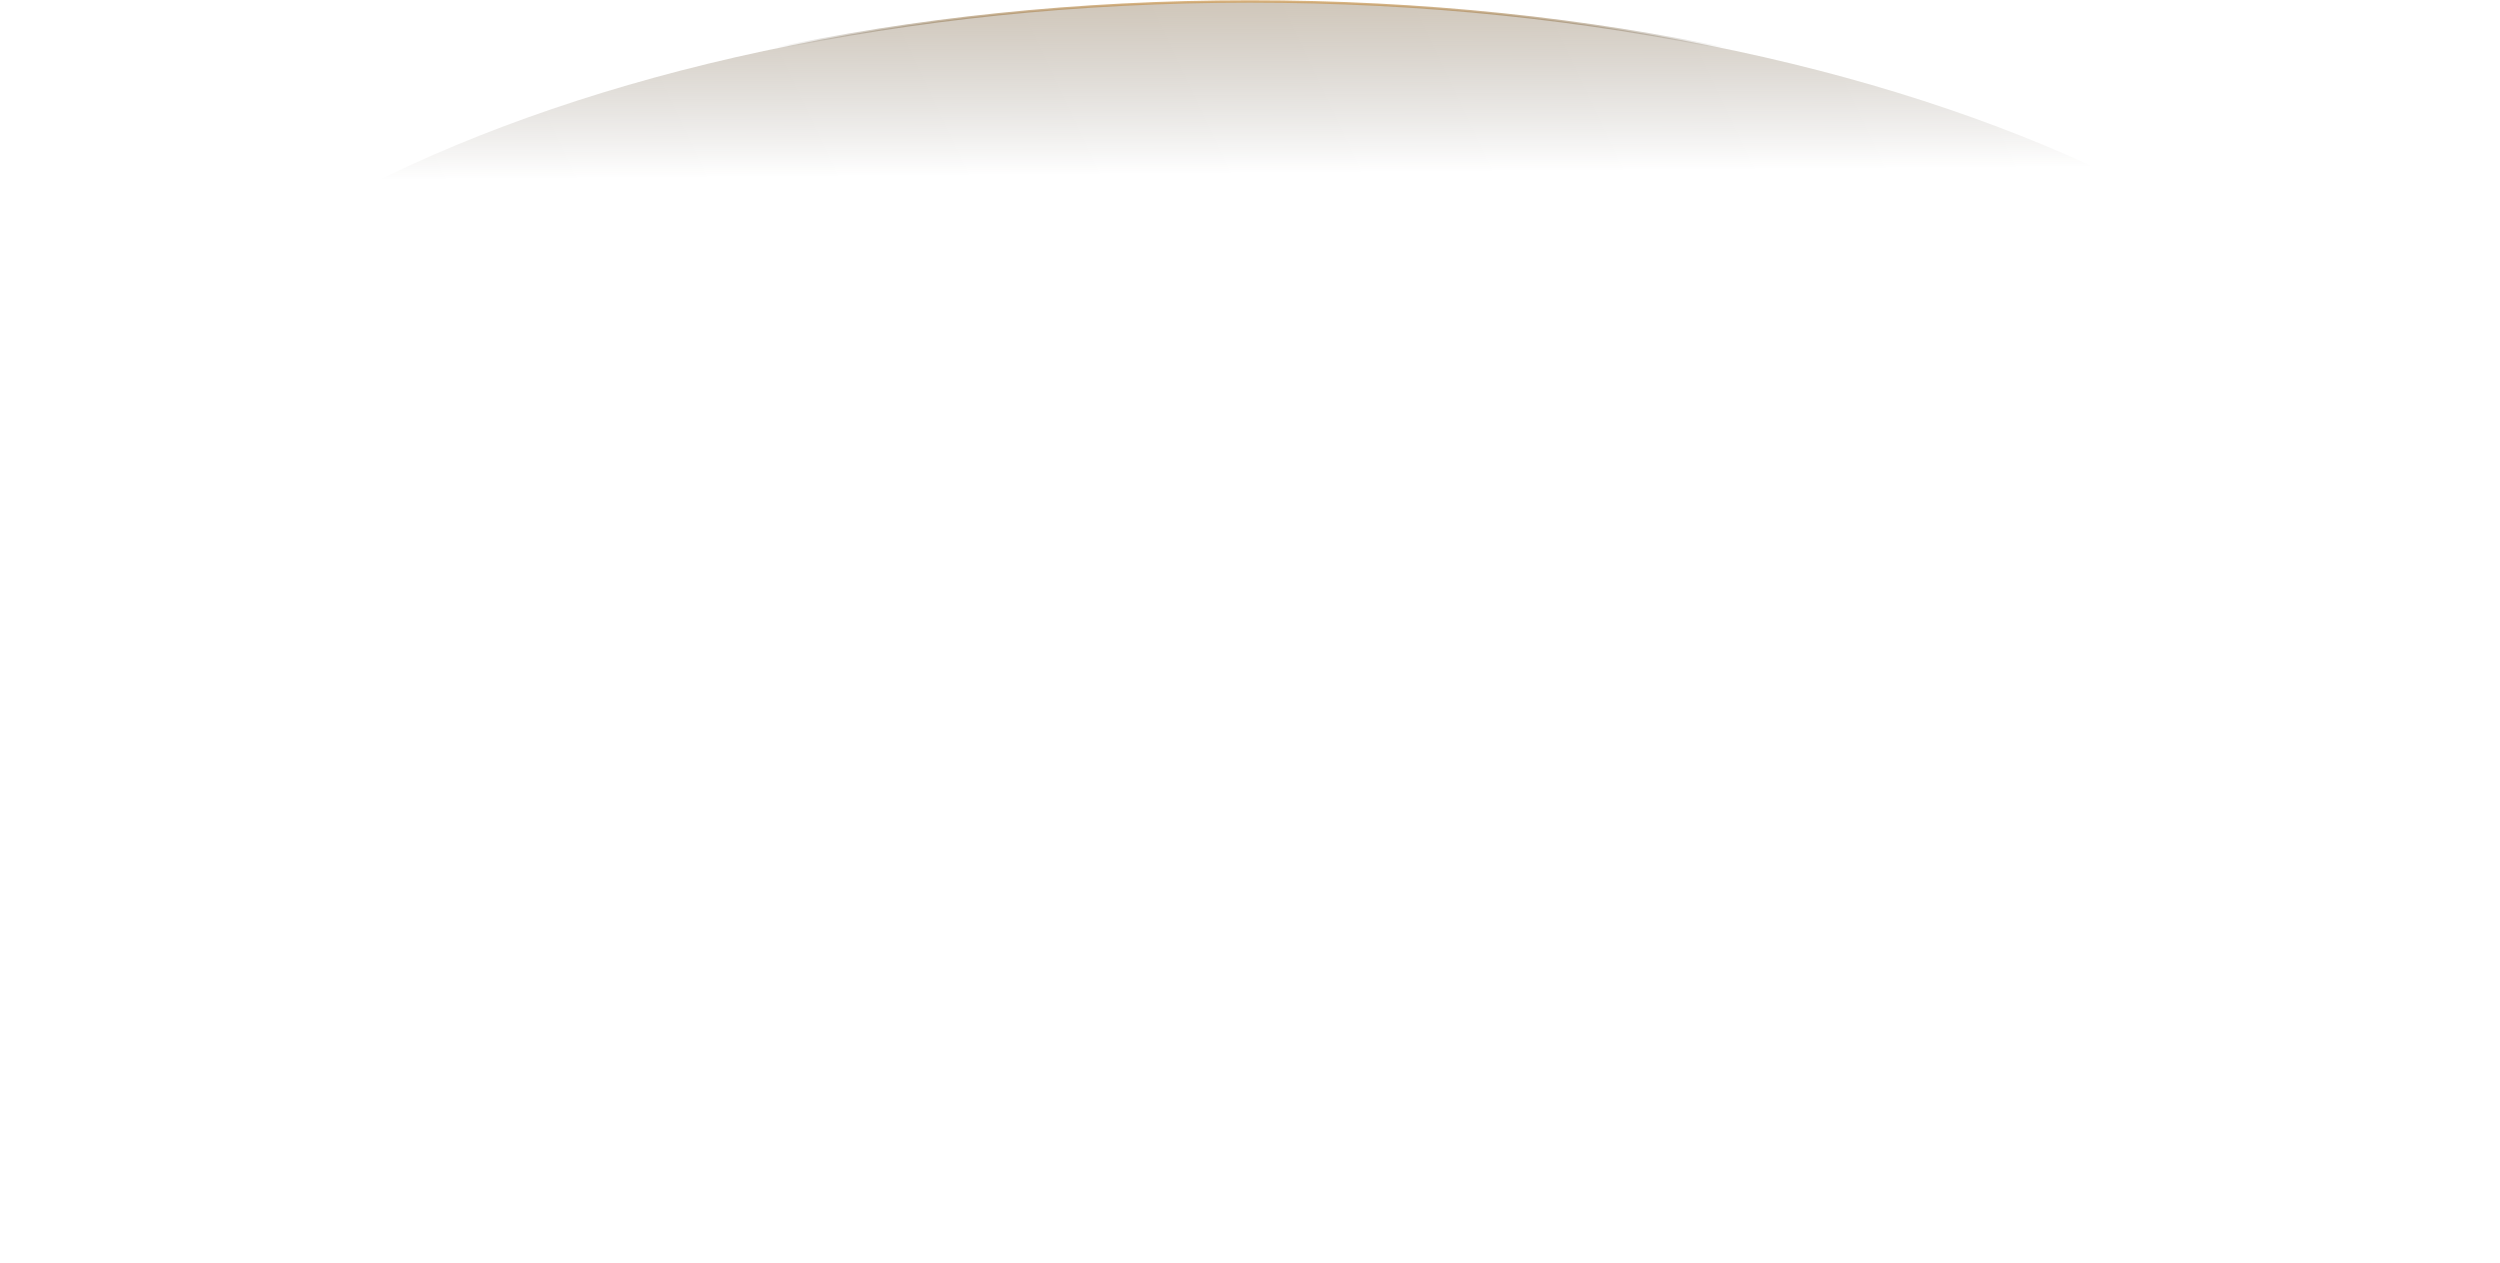 <svg width="2052" height="1037" viewBox="0 0 2052 1037" fill="none" xmlns="http://www.w3.org/2000/svg">
<path d="M1 518.199C1 375.735 115.4 246.495 300.959 152.811C486.462 59.155 742.801 1.199 1026 1.199C1309.2 1.199 1565.54 59.155 1751.04 152.811C1936.6 246.495 2051 375.735 2051 518.199C2051 660.663 1936.6 789.904 1751.04 883.588C1565.54 977.243 1309.2 1035.2 1026 1035.2C742.801 1035.2 486.462 977.243 300.959 883.588C115.4 789.904 1 660.663 1 518.199Z" fill="url(#paint0_linear_348_14953)" stroke="url(#paint1_linear_348_14953)" stroke-width="2"/>
<defs>
<linearGradient id="paint0_linear_348_14953" x1="1038" y1="142.199" x2="1034.79" y2="-277.904" gradientUnits="userSpaceOnUse">
<stop stop-color="#352919" stop-opacity="0"/>
<stop offset="1" stop-color="#EDB25E"/>
</linearGradient>
<linearGradient id="paint1_linear_348_14953" x1="1026" y1="-7.801" x2="1026" y2="39.199" gradientUnits="userSpaceOnUse">
<stop stop-color="#F4BD71"/>
<stop offset="1" stop-color="#342919" stop-opacity="0"/>
</linearGradient>
</defs>
</svg>
